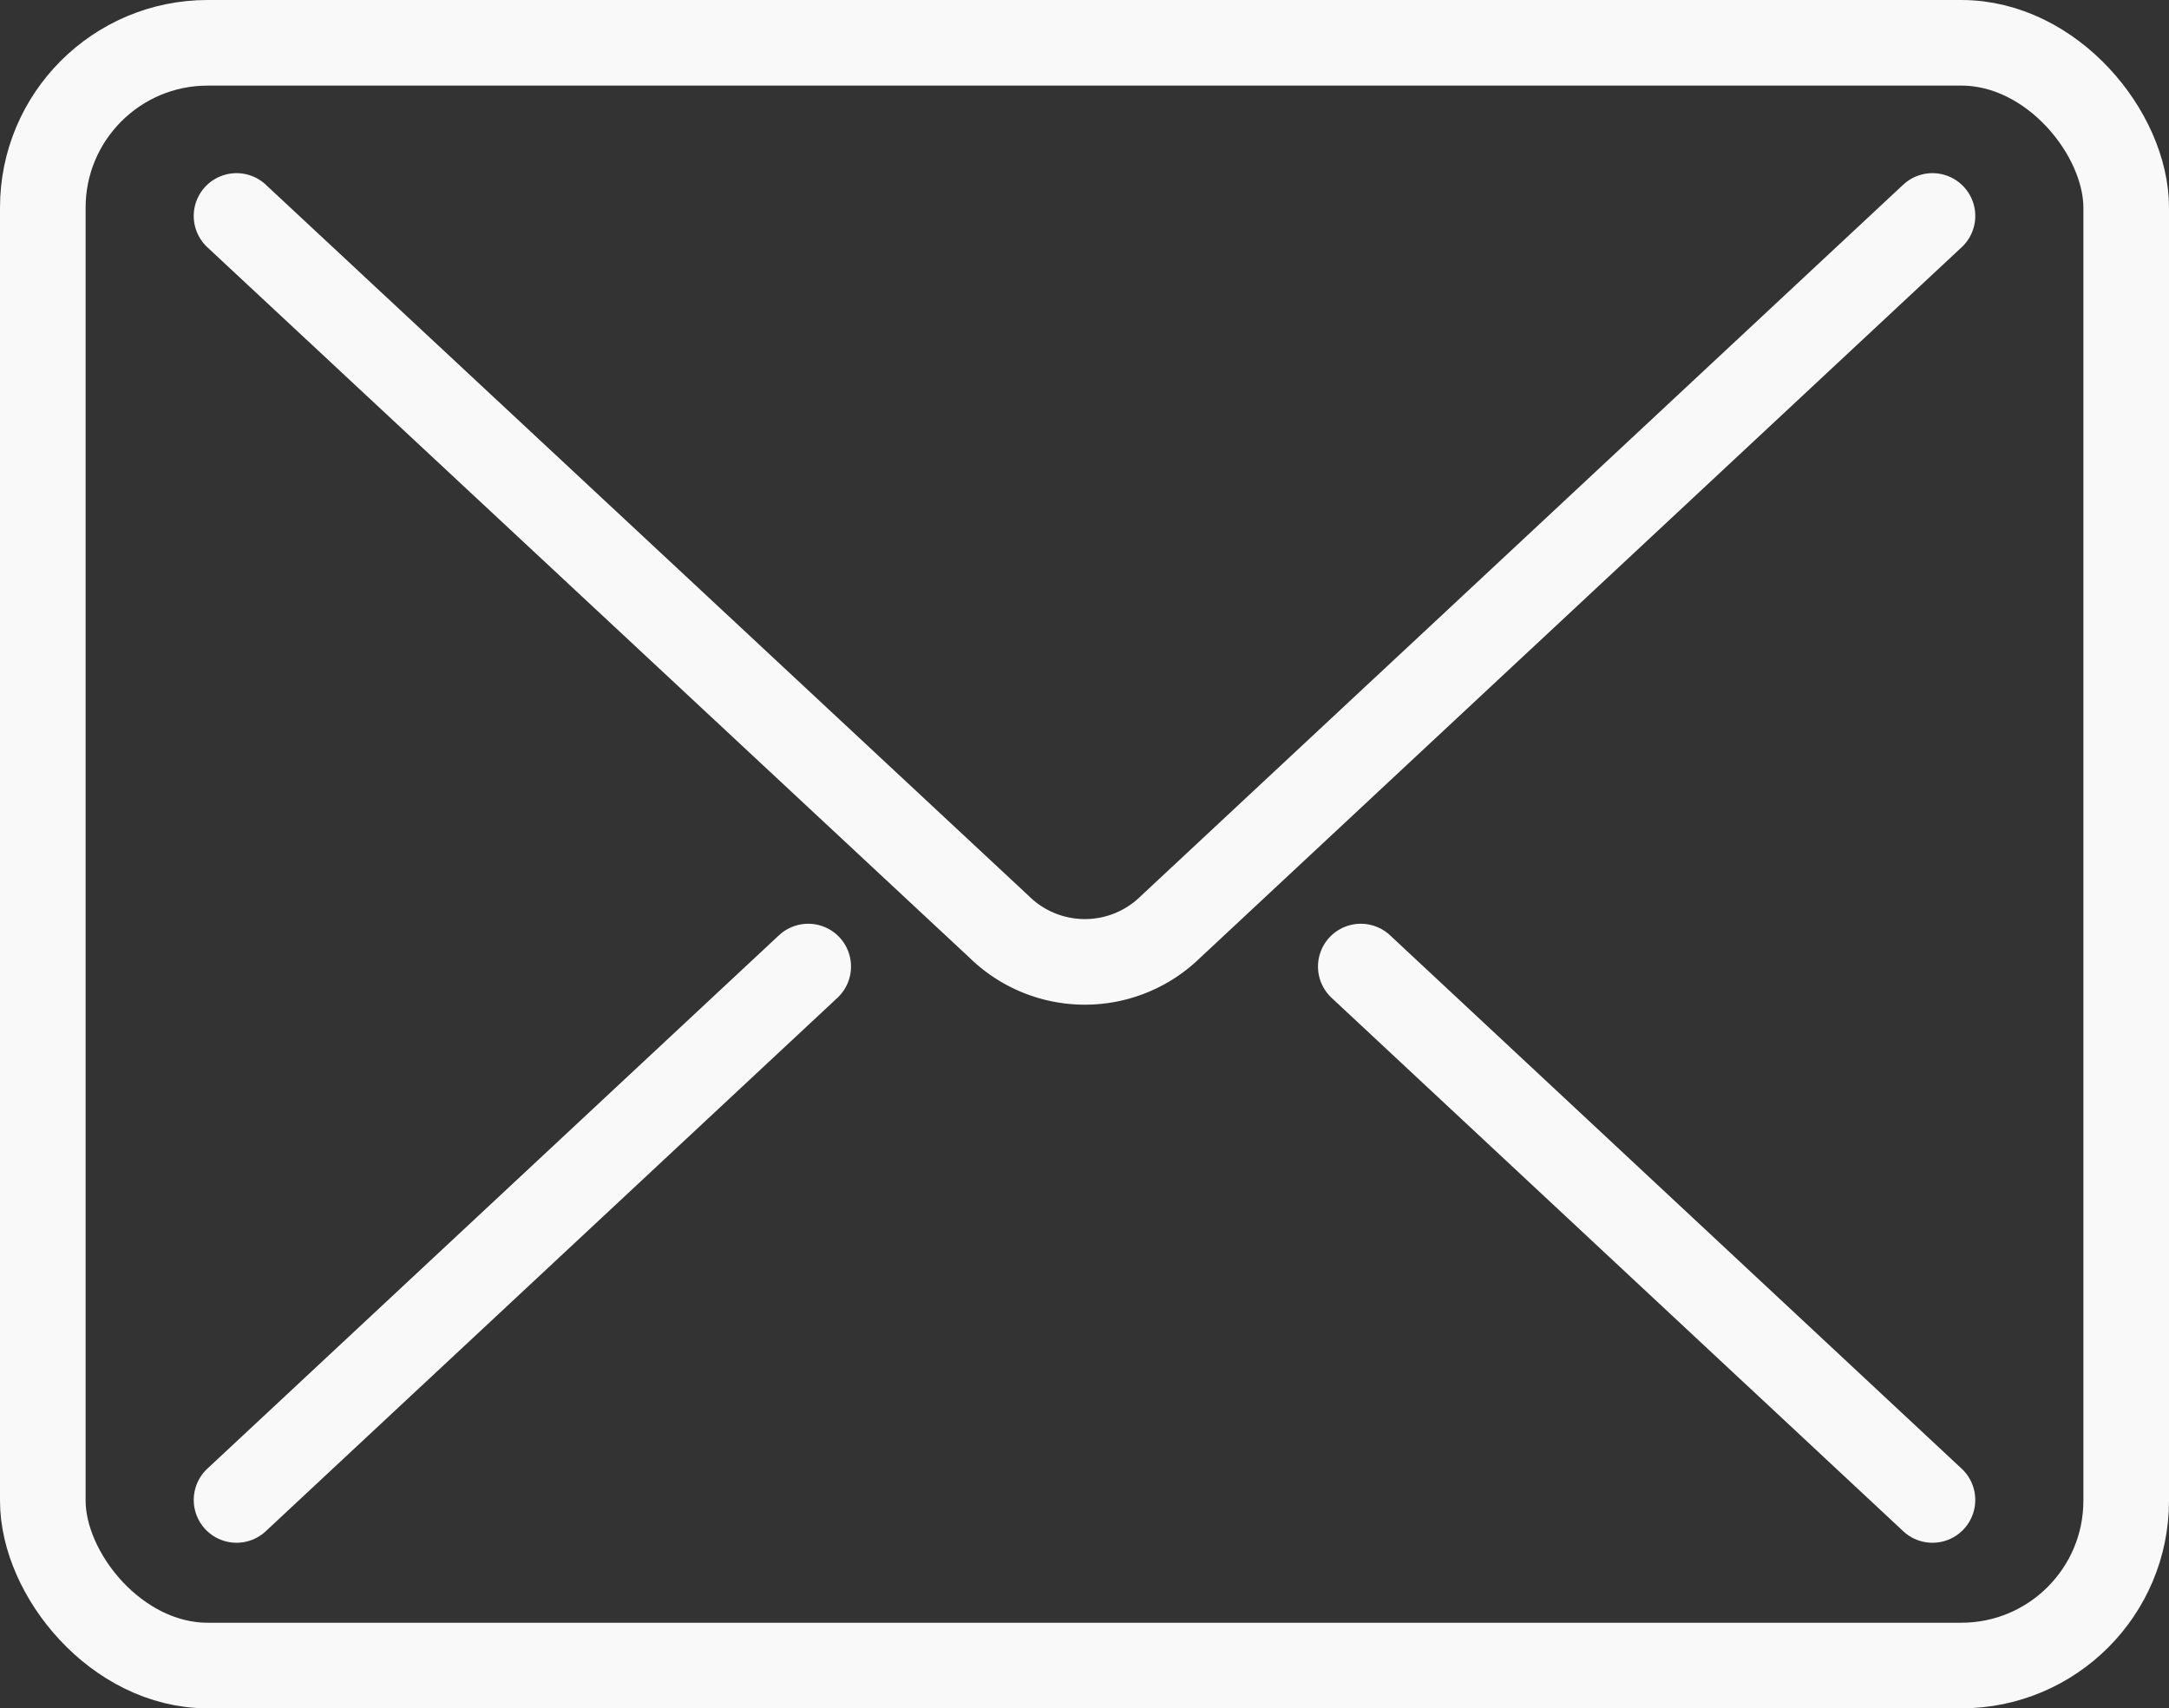 <svg xmlns="http://www.w3.org/2000/svg" viewBox="0 0 88.67 69.85"><rect x="0" y="0" width="88.67" height="69.85" fill="#333333" stroke="none"/><defs><style>.cls-1{fill:none;stroke:#f9f9f9;stroke-linecap:round;stroke-linejoin:round;stroke-width:3.5px;}</style></defs><g id="Layer_2" data-name="Layer 2"><g id="Layer_1-2" data-name="Layer 1"><rect class="cls-1" x="1.75" y="1.75" width="85.17" height="66.35" rx="6.74"/><path class="cls-1" d="M79,8.83,47.85,37.9a5,5,0,0,1-7,0L9.67,8.83"/><line class="cls-1" x1="79" y1="61.33" x2="55.63" y2="39.52"/><line class="cls-1" x1="33.04" y1="39.52" x2="9.67" y2="61.33"/></g></g></svg>